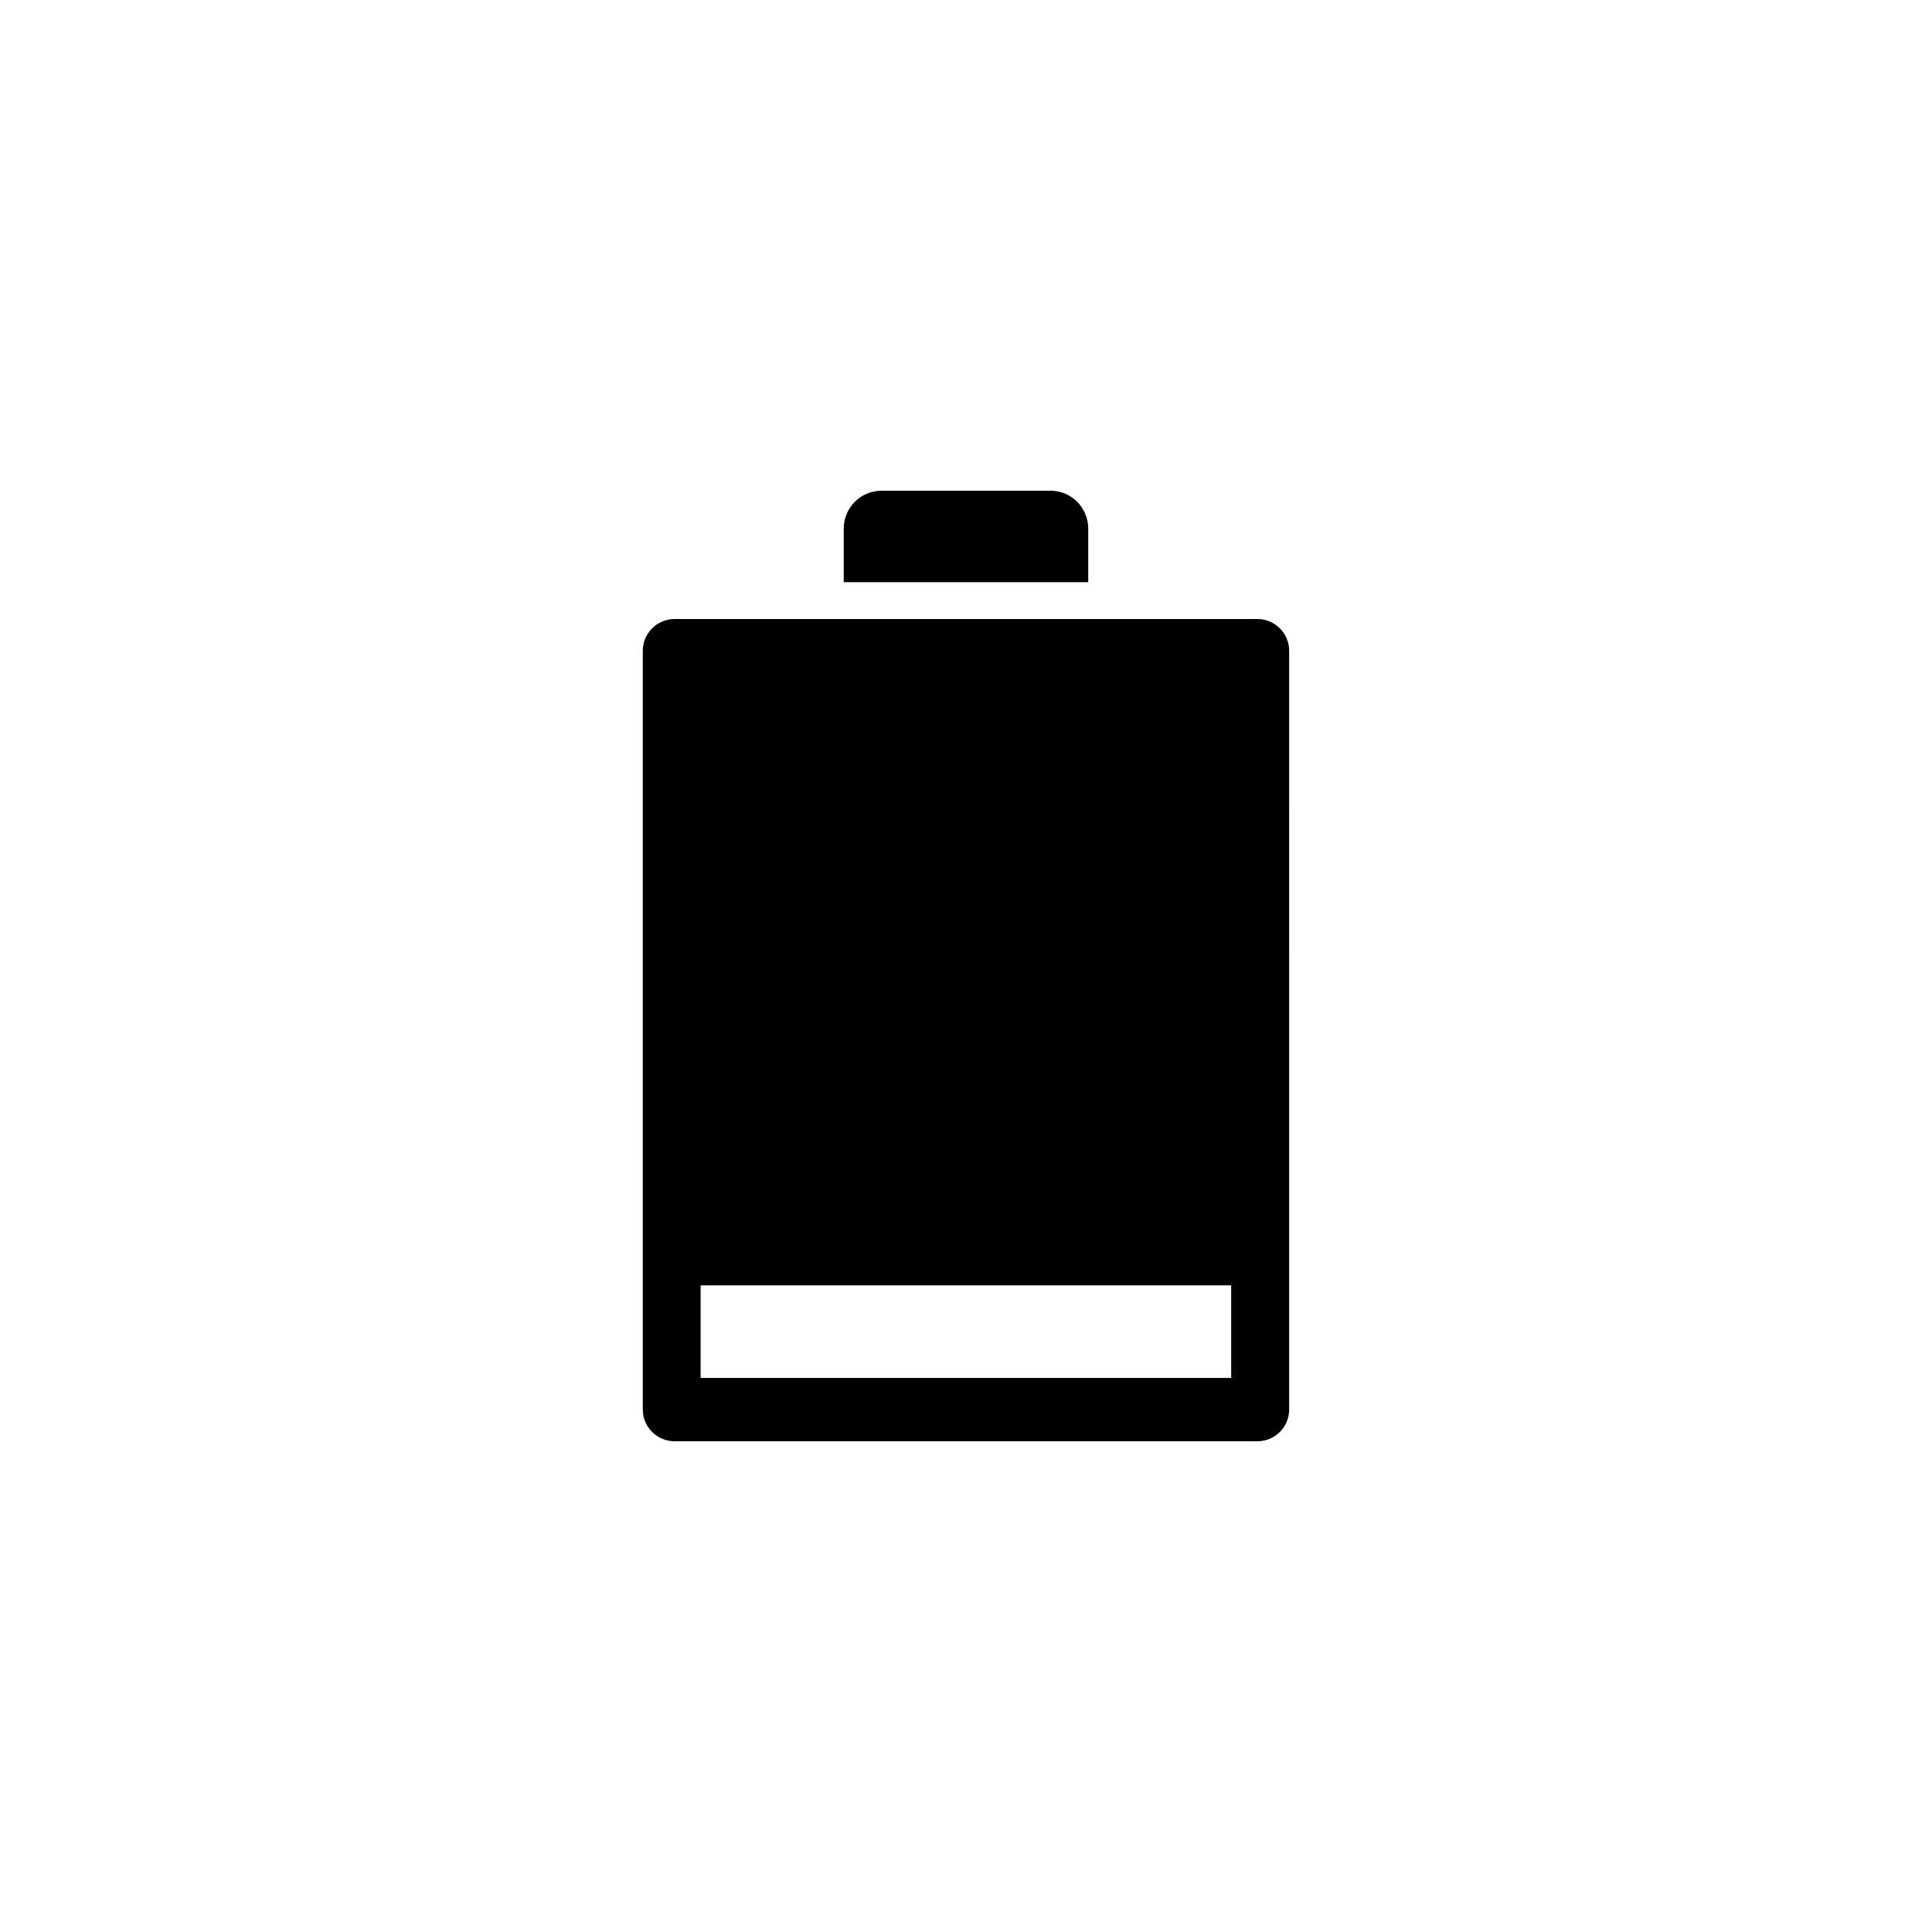 <?xml version="1.0" encoding="UTF-8"?>
<!-- The Best Svg Icon site in the world: iconSvg.co, Visit us! https://iconsvg.co -->
<svg fill="#000000" width="800px" height="800px" version="1.1" viewBox="144 144 512 512" xmlns="http://www.w3.org/2000/svg">
 <g>
  <path d="m477.23 308.05h-154.47c-4.637 0-8.414 3.777-8.414 8.414v201.07c0 4.637 3.777 8.414 8.414 8.414h154.47c4.637 0 8.414-3.777 8.414-8.414l-0.004-201.07c0-4.637-3.777-8.414-8.41-8.414zm-6.902 201.12h-140.66v-24.539h140.61v24.539z"/>
  <path d="m432.39 284.07v14.207l-64.789 0.004v-14.207c0-5.543 4.484-10.027 10.027-10.027h44.789c5.488 0 9.973 4.484 9.973 10.023z"/>
 </g>
</svg>